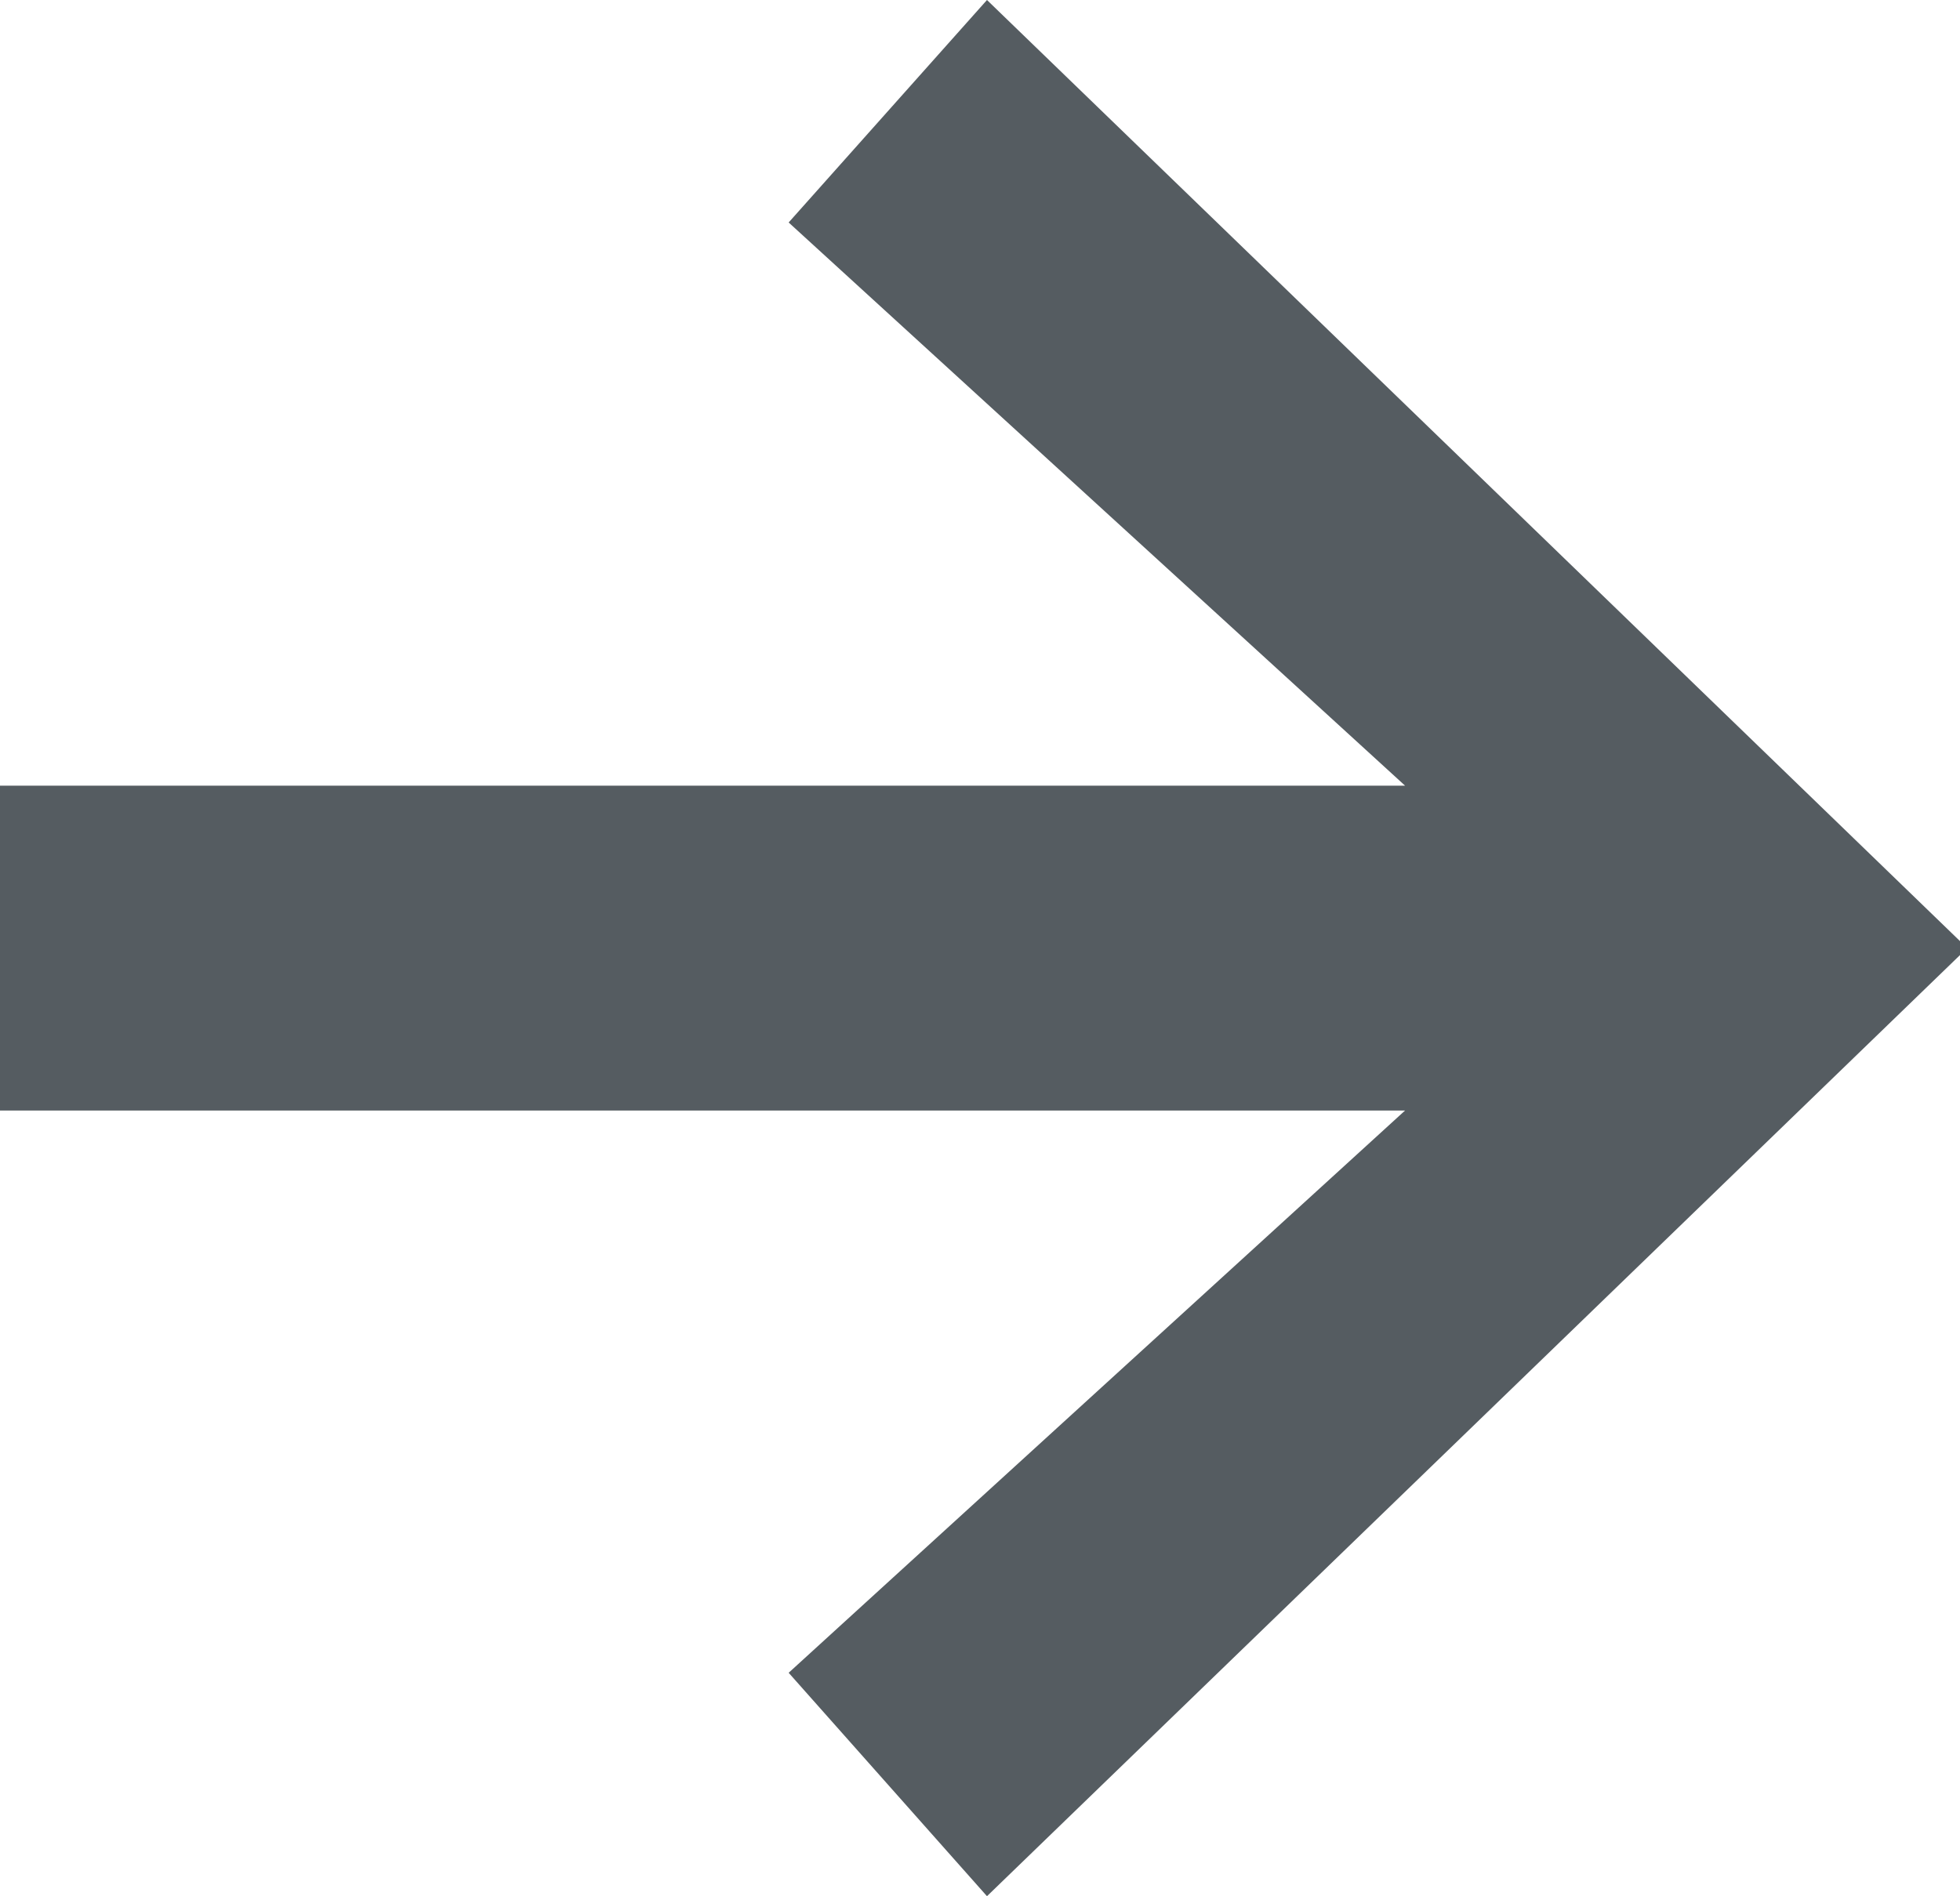 <svg id="Layer_1" data-name="Layer 1" xmlns="http://www.w3.org/2000/svg" viewBox="0 0 21.05 20.37"><defs><style>.cls-1{fill:#555c61;}</style></defs><polygon class="cls-1" points="10.6 0 8.47 2.39 15.09 8.44 0 8.44 0 11.93 15.09 11.93 8.47 17.97 10.6 20.37 21.05 10.26 21.05 10.11 10.6 0"/></svg>